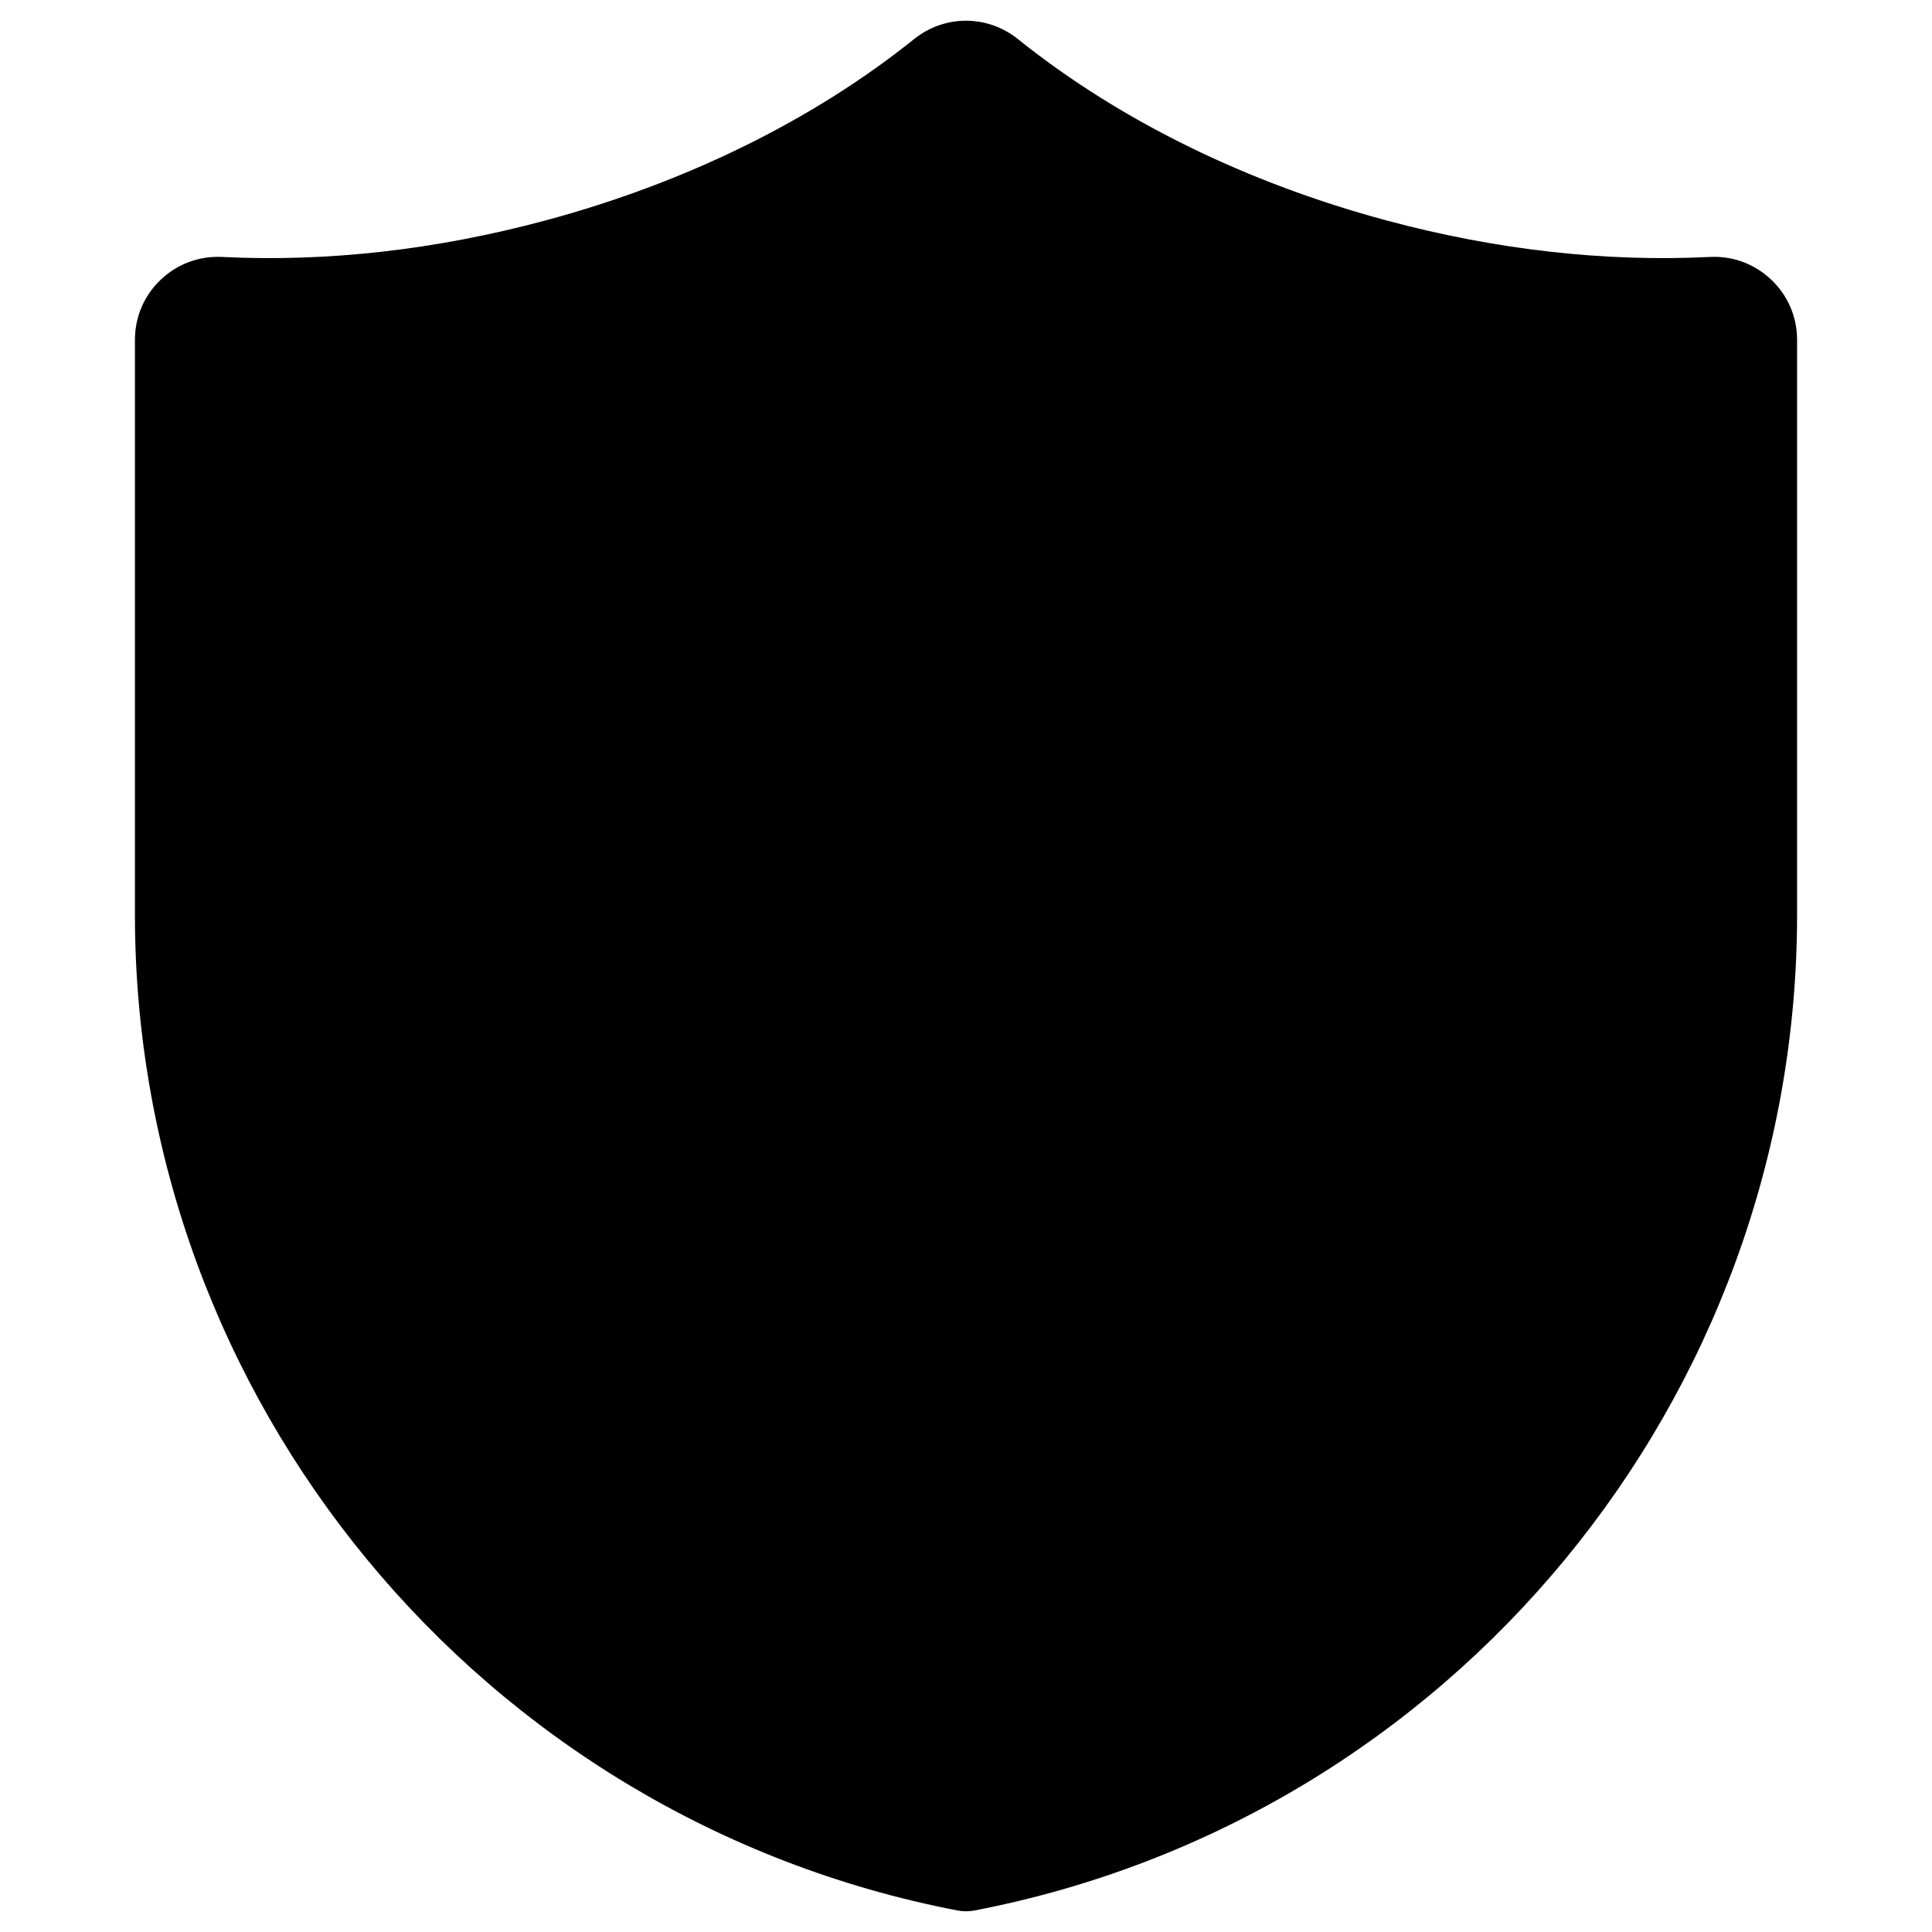 <svg id="Layer_1" enable-background="new 0 0 512 512" height="512" viewBox="0 0 512 512" width="512" xmlns="http://www.w3.org/2000/svg"><g clip-rule="evenodd" fill-rule="evenodd"><g><path d="m256 494.506c-118.359-22.814-208.242-127.322-208.242-252.17v-152.277c0-2.841 1.048-5.285 3.106-7.244 2.058-1.958 4.551-2.884 7.389-2.744 27.977 1.386 58.355-1.745 89.202-10.011 40.131-10.753 75.233-28.633 102.287-50.341 3.699-2.967 8.818-2.967 12.516 0 27.054 21.708 62.156 39.588 102.287 50.341 30.847 8.265 61.226 11.396 89.202 10.011 2.837-.141 5.331.785 7.388 2.744 2.058 1.959 3.106 4.403 3.106 7.244v152.277c.001 124.848-89.883 229.356-208.241 252.17z" fill="hsl(173, 84.5%, 69.1%)"/><path d="m47.758 96.65v-6.591c0-2.841 1.048-5.285 3.106-7.244 2.058-1.958 4.551-2.884 7.389-2.744 27.977 1.386 58.355-1.745 89.202-10.011 17.736-4.752 34.489-10.897 50-18.149-23.052 14.539-50.133 26.49-80.001 34.493-23.808 6.38-47.336 9.699-69.696 10.246zm181.527-62.247c7.241-4.653 14.073-9.561 20.456-14.684 3.699-2.967 8.818-2.967 12.516 0 27.054 21.708 62.156 39.588 102.287 50.341 30.847 8.265 61.226 11.396 89.202 10.011 2.837-.141 5.331.785 7.388 2.744 2.058 1.959 3.106 4.403 3.106 7.244v152.277c0 103.302-61.538 192.676-149.825 233.372 71.914-45.592 119.824-125.885 119.824-217.028v-152.277c0-2.841-1.048-5.285-3.106-7.244-2.058-1.958-4.551-2.884-7.389-2.744-27.977 1.386-58.355-1.746-89.202-10.011-40.131-10.753-75.233-28.633-102.287-50.341-.916-.736-1.921-1.289-2.97-1.66z" fill="hsl(172, 83.4%, 63.1%)"/></g><path d="m452.241 242.341c0 116.35-82.39 216.887-196.242 239.937-113.853-23.05-196.242-123.587-196.242-239.937v-150.184c29.625 1.244 60.16-2.285 90.803-10.498 39.868-10.681 76.288-28.501 105.44-51.574 29.151 23.073 65.571 40.893 105.44 51.574 30.642 8.213 61.18 11.742 90.802 10.498v150.184zm17.167-168.211c-4.408-4.193-10.18-6.333-16.255-6.035-27.785 1.371-56.551-1.856-85.501-9.617-37.254-9.984-71.101-26.616-97.883-48.111-8.107-6.502-19.43-6.502-27.537 0-26.783 21.495-60.63 38.127-97.883 48.111-28.951 7.76-57.72 10.992-85.502 9.617-6.085-.297-11.849 1.842-16.257 6.035-4.406 4.193-6.832 9.852-6.832 15.935v152.276c0 128.595 91.671 239.607 217.971 263.957.751.141 1.511.212 2.271.212s1.52-.071 2.271-.212c126.3-24.35 217.974-135.361 217.974-263.957v-152.276c-.001-6.083-2.429-11.742-6.837-15.935z"/></g></svg>